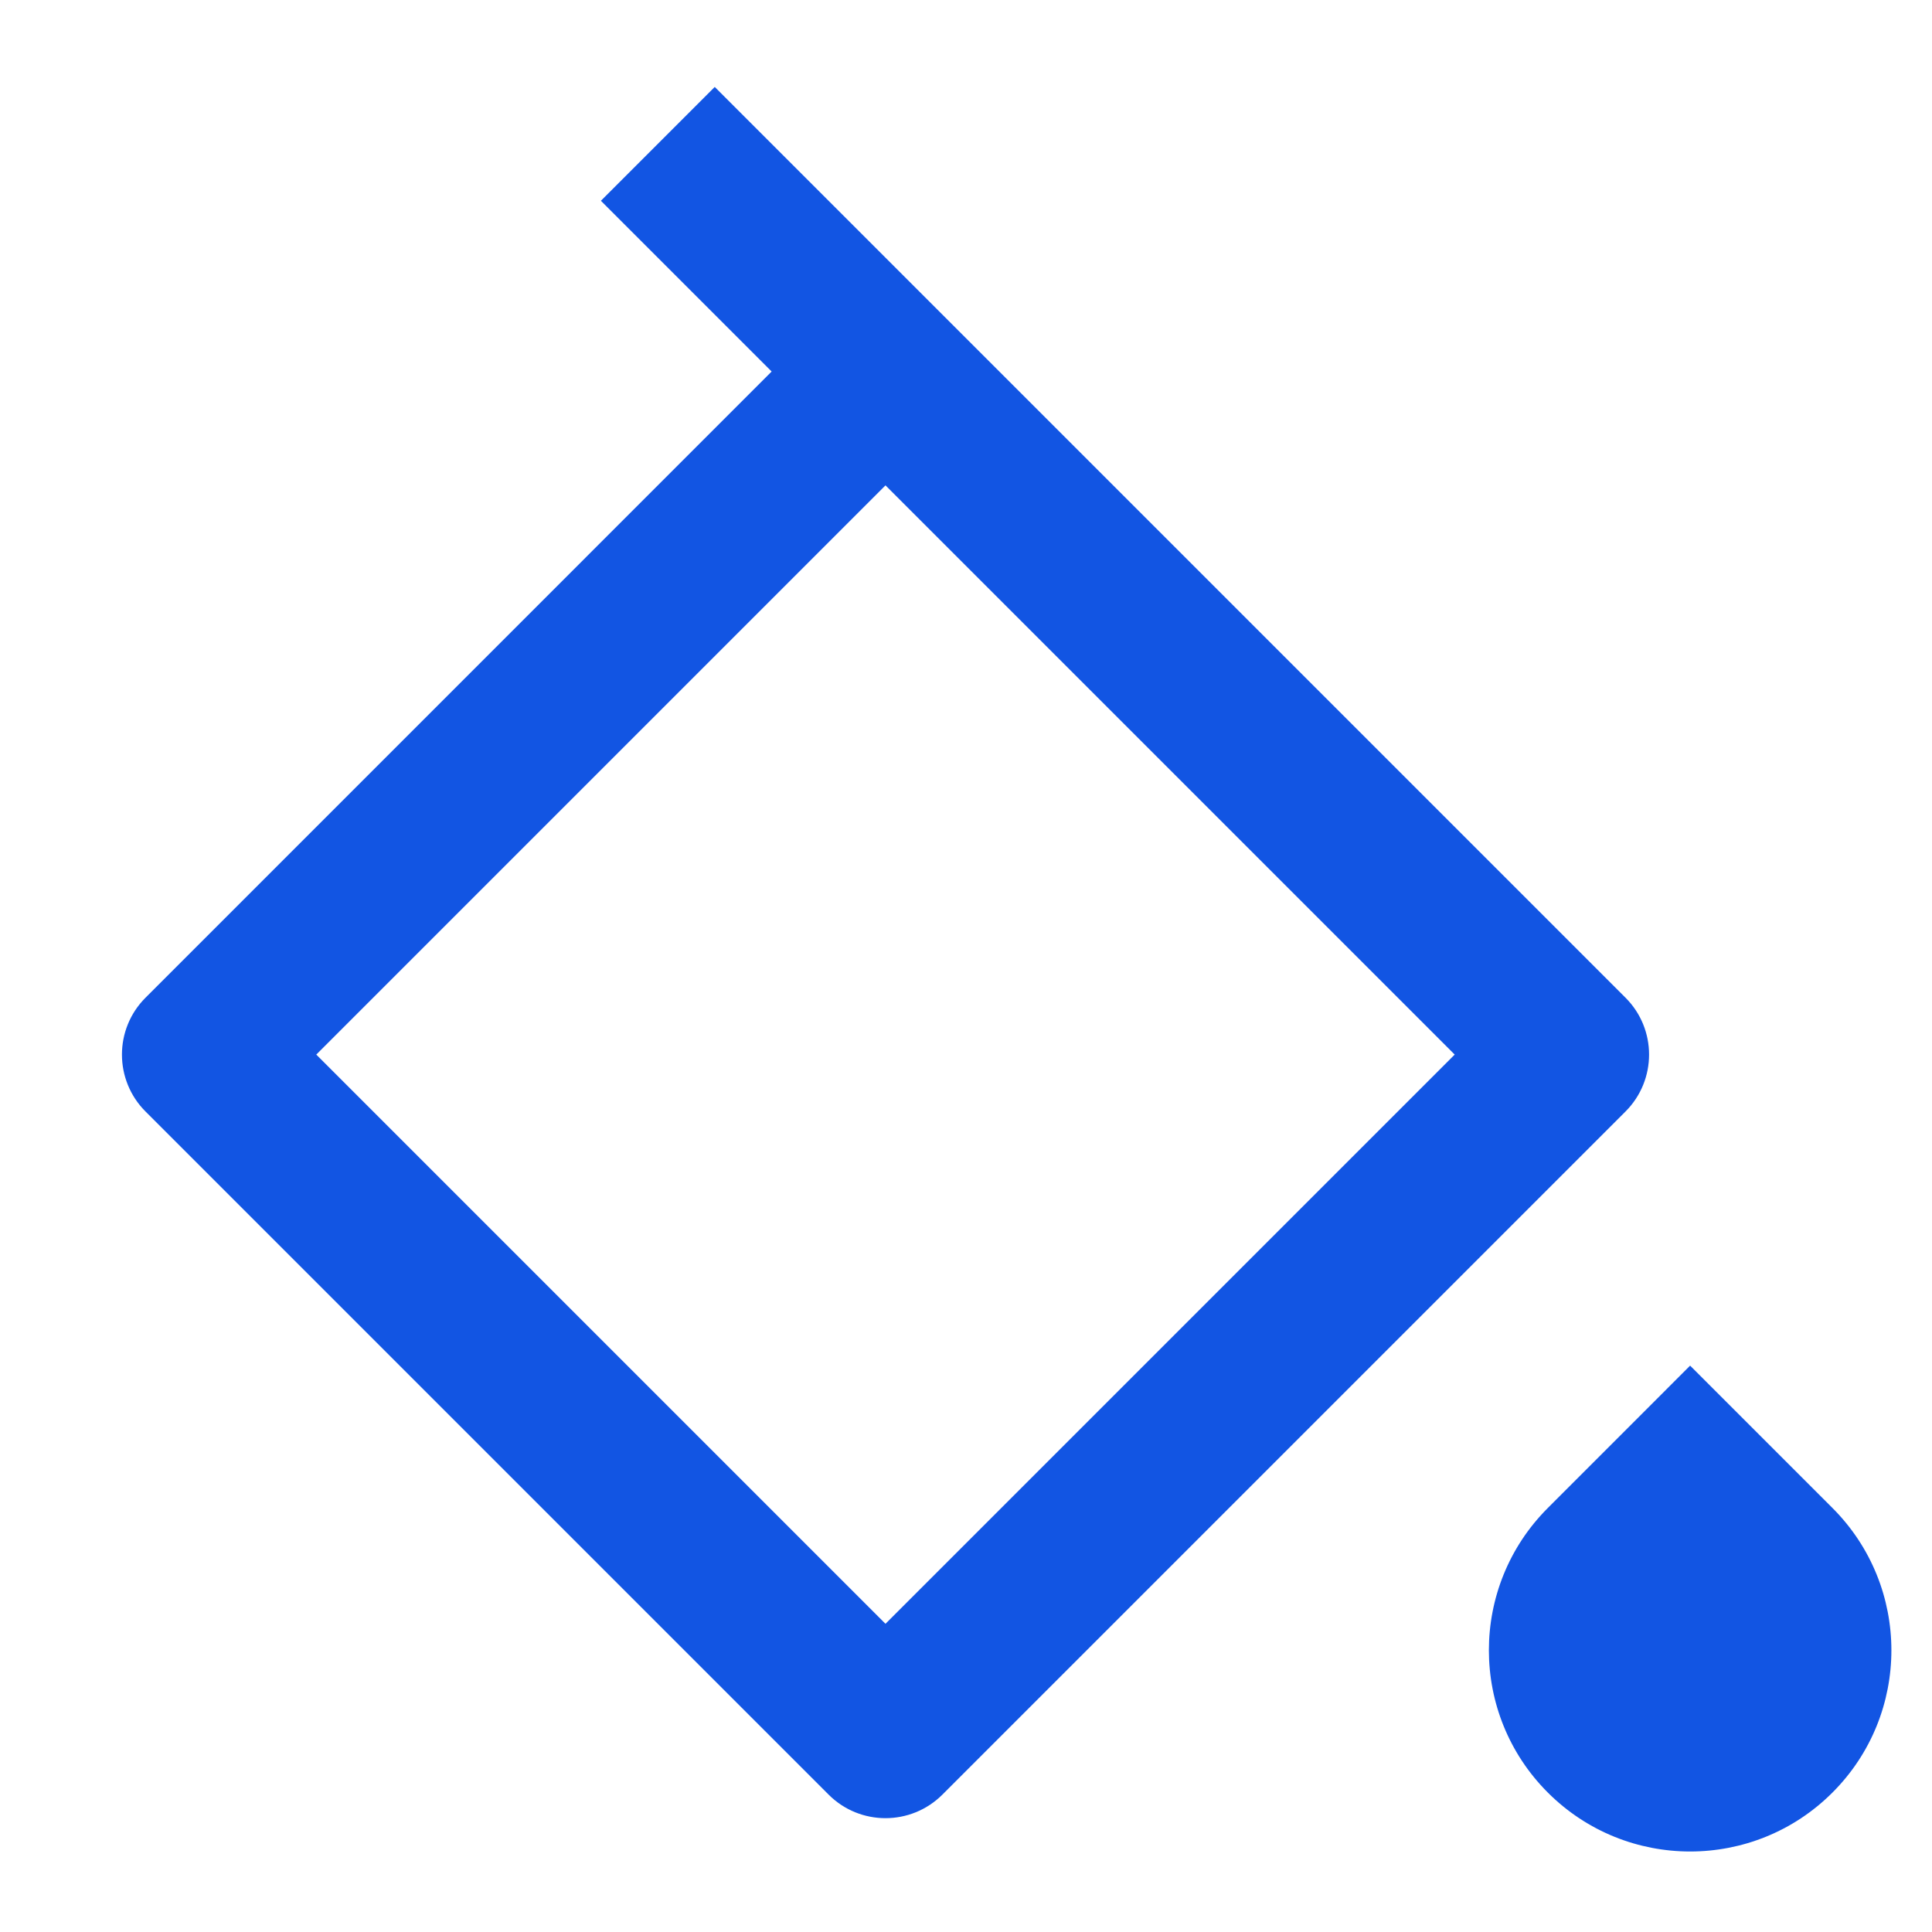 <svg width="40" height="40" viewBox="0 0 40 40" fill="none" xmlns="http://www.w3.org/2000/svg">
<path d="M32.046 31.221L34.992 28.274L37.939 31.221C39.566 32.848 39.566 35.486 37.939 37.113C36.312 38.74 33.673 38.74 32.046 37.113C30.419 35.486 30.419 32.848 32.046 31.221ZM14.798 1.8L33.654 20.656C34.305 21.306 34.305 22.362 33.654 23.013L19.512 37.155C18.861 37.806 17.805 37.806 17.155 37.155L3.013 23.013C2.362 22.362 2.362 21.306 3.013 20.656L15.976 7.692L12.441 4.157L14.798 1.8ZM18.333 10.049L6.548 21.834L18.333 33.619L30.118 21.834L18.333 10.049Z" fill="#1255E3"/>
</svg>
